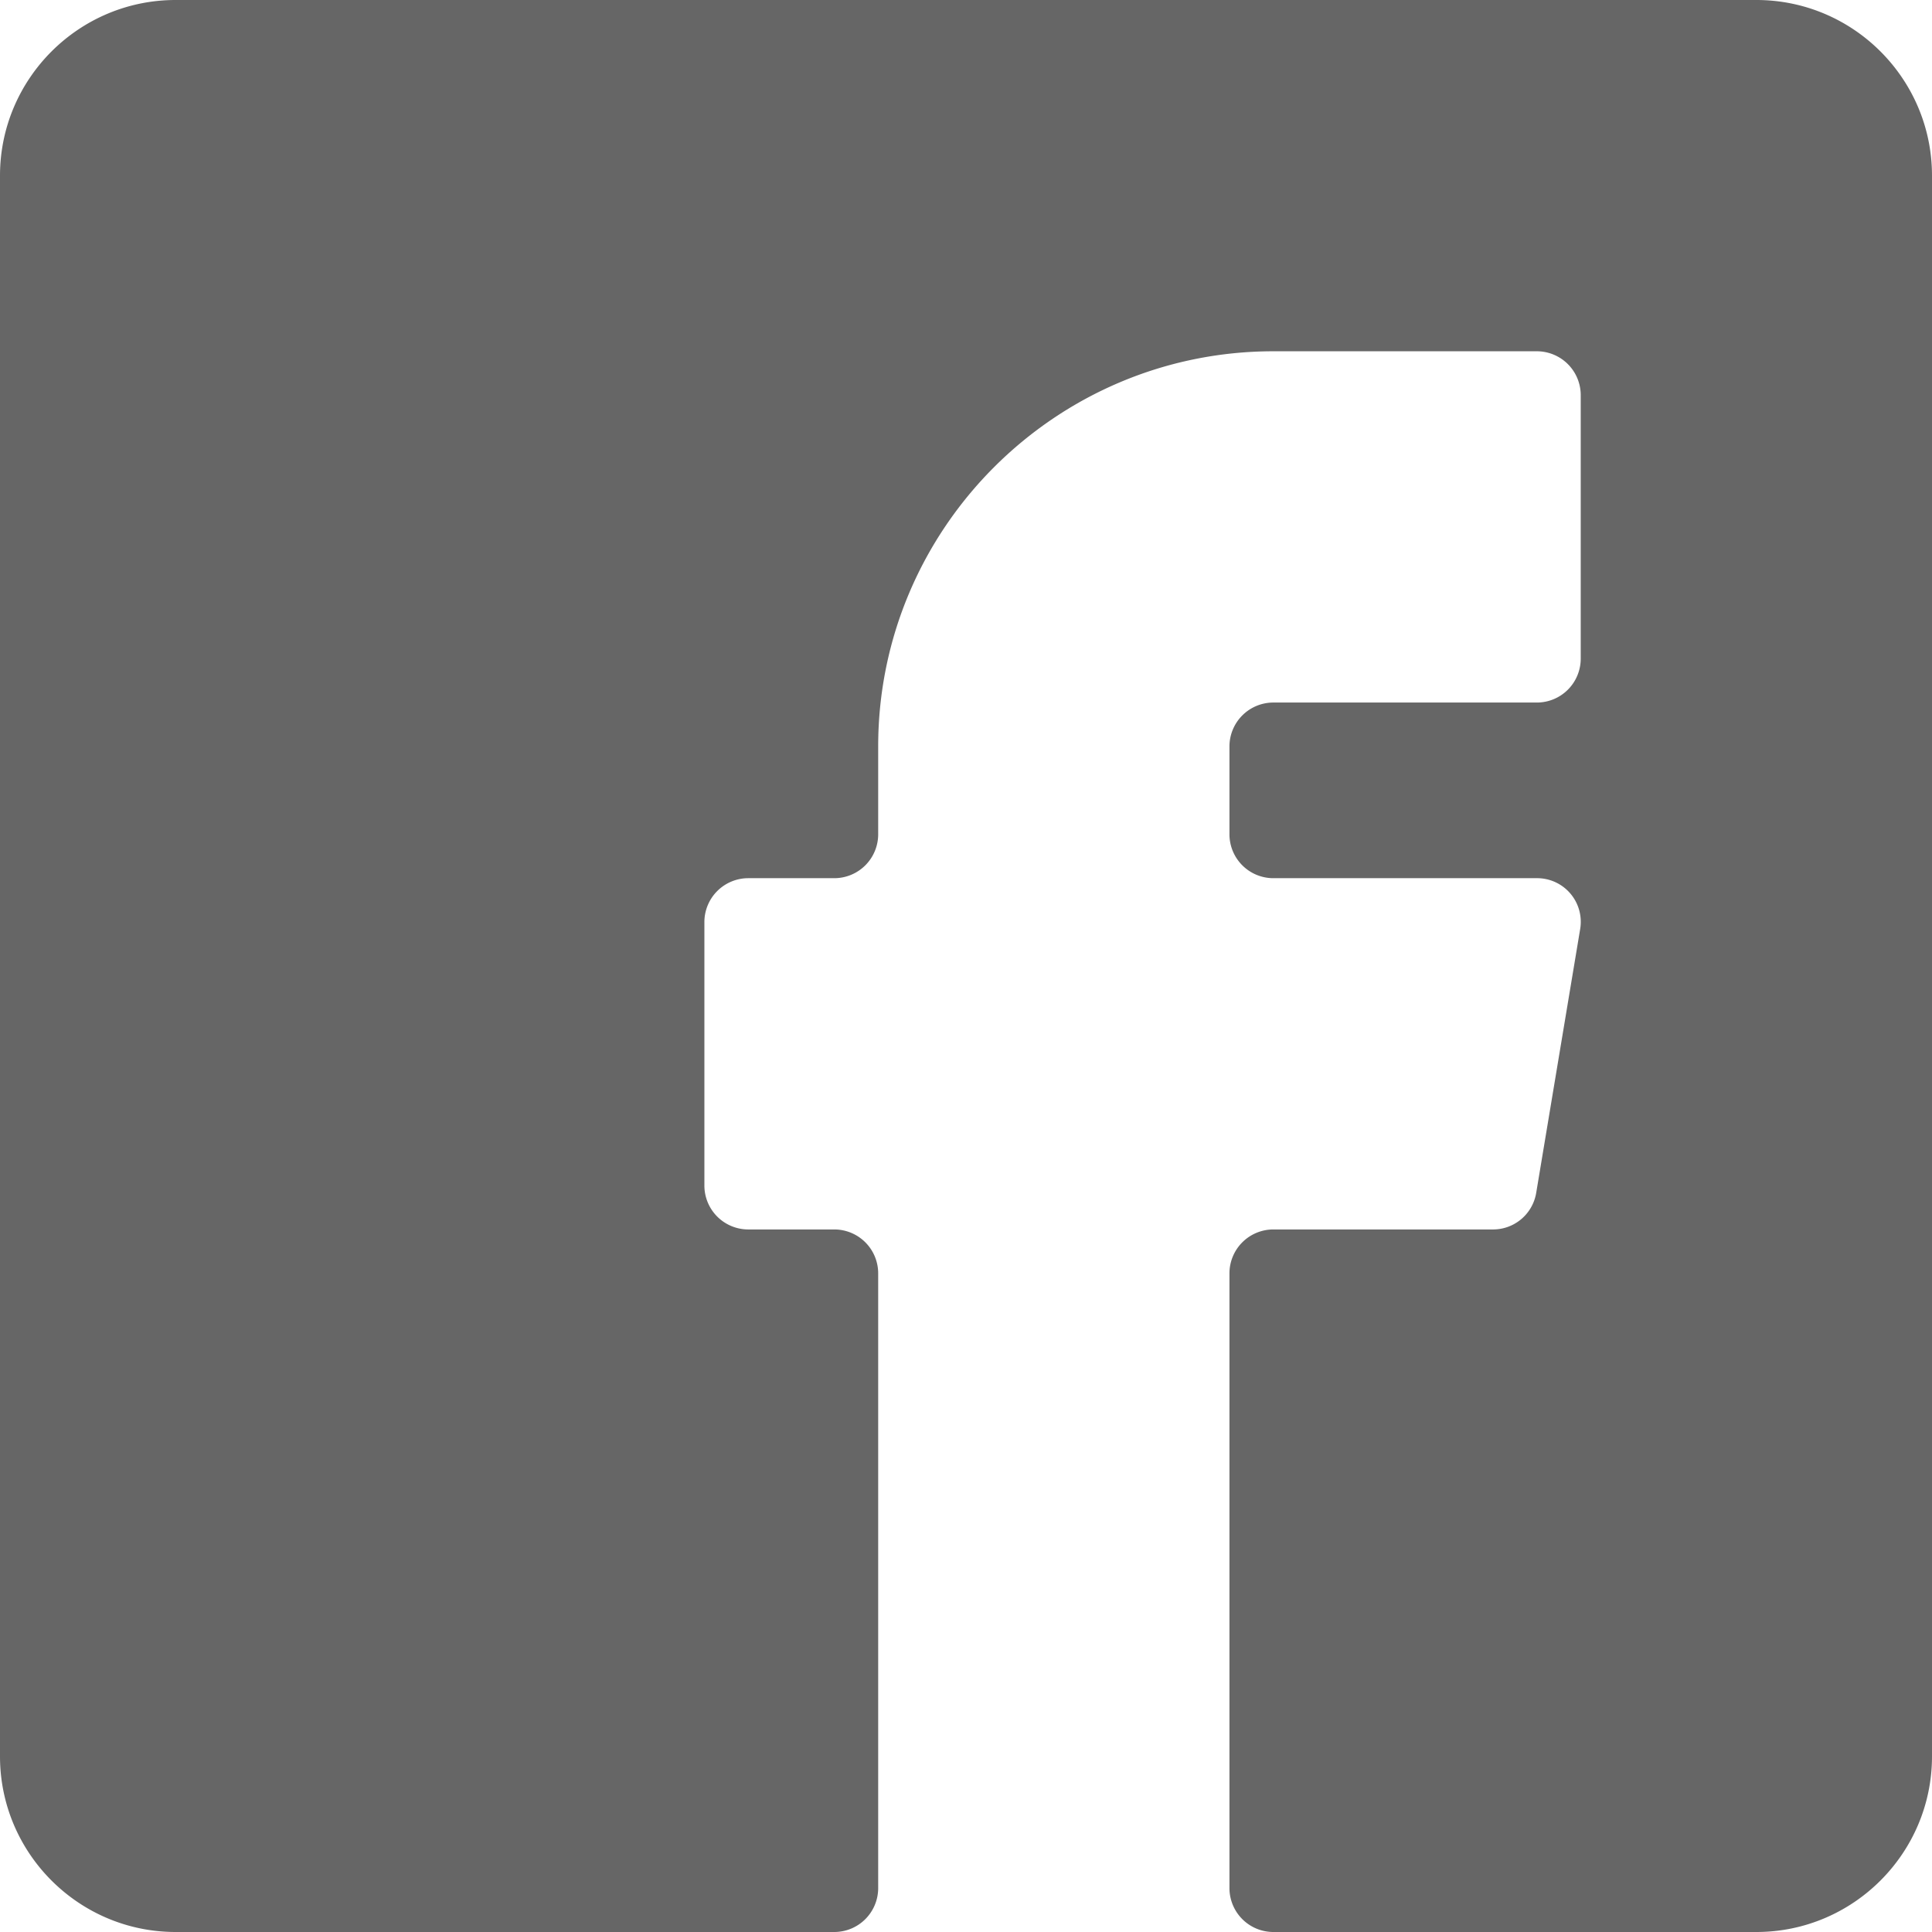<svg height="22" viewBox="0 0 22 22" width="22" xmlns="http://www.w3.org/2000/svg"><path d="m20 0h-18c-1.103 0-2 .897-2 2v18c0 1.103.897 2 2 2h7.5a.5.5 0 0 0 .5-.5v-7a.5.5 0 0 0 -.5-.5h-.979a.5.5 0 0 1 -.5-.5v-3a.5.5 0 0 1 .5-.5h.979a.5.5 0 0 0 .5-.5v-1c0-2.481 2.019-4.5 4.5-4.5h3a.5.5 0 0 1 .5.5v3a.5.5 0 0 1 -.5.5h-3a.5.5 0 0 0 -.5.5v1a.5.5 0 0 0 .5.5h3a.497.497 0 0 1 .493.583l-.5 3a.498.498 0 0 1 -.493.417h-2.5a.5.5 0 0 0 -.5.5v7a.5.5 0 0 0 .5.5h5.5c1.103 0 2-.897 2-2v-18c0-1.103-.897-2-2-2" fill="#666" fill-rule="evenodd"/></svg>